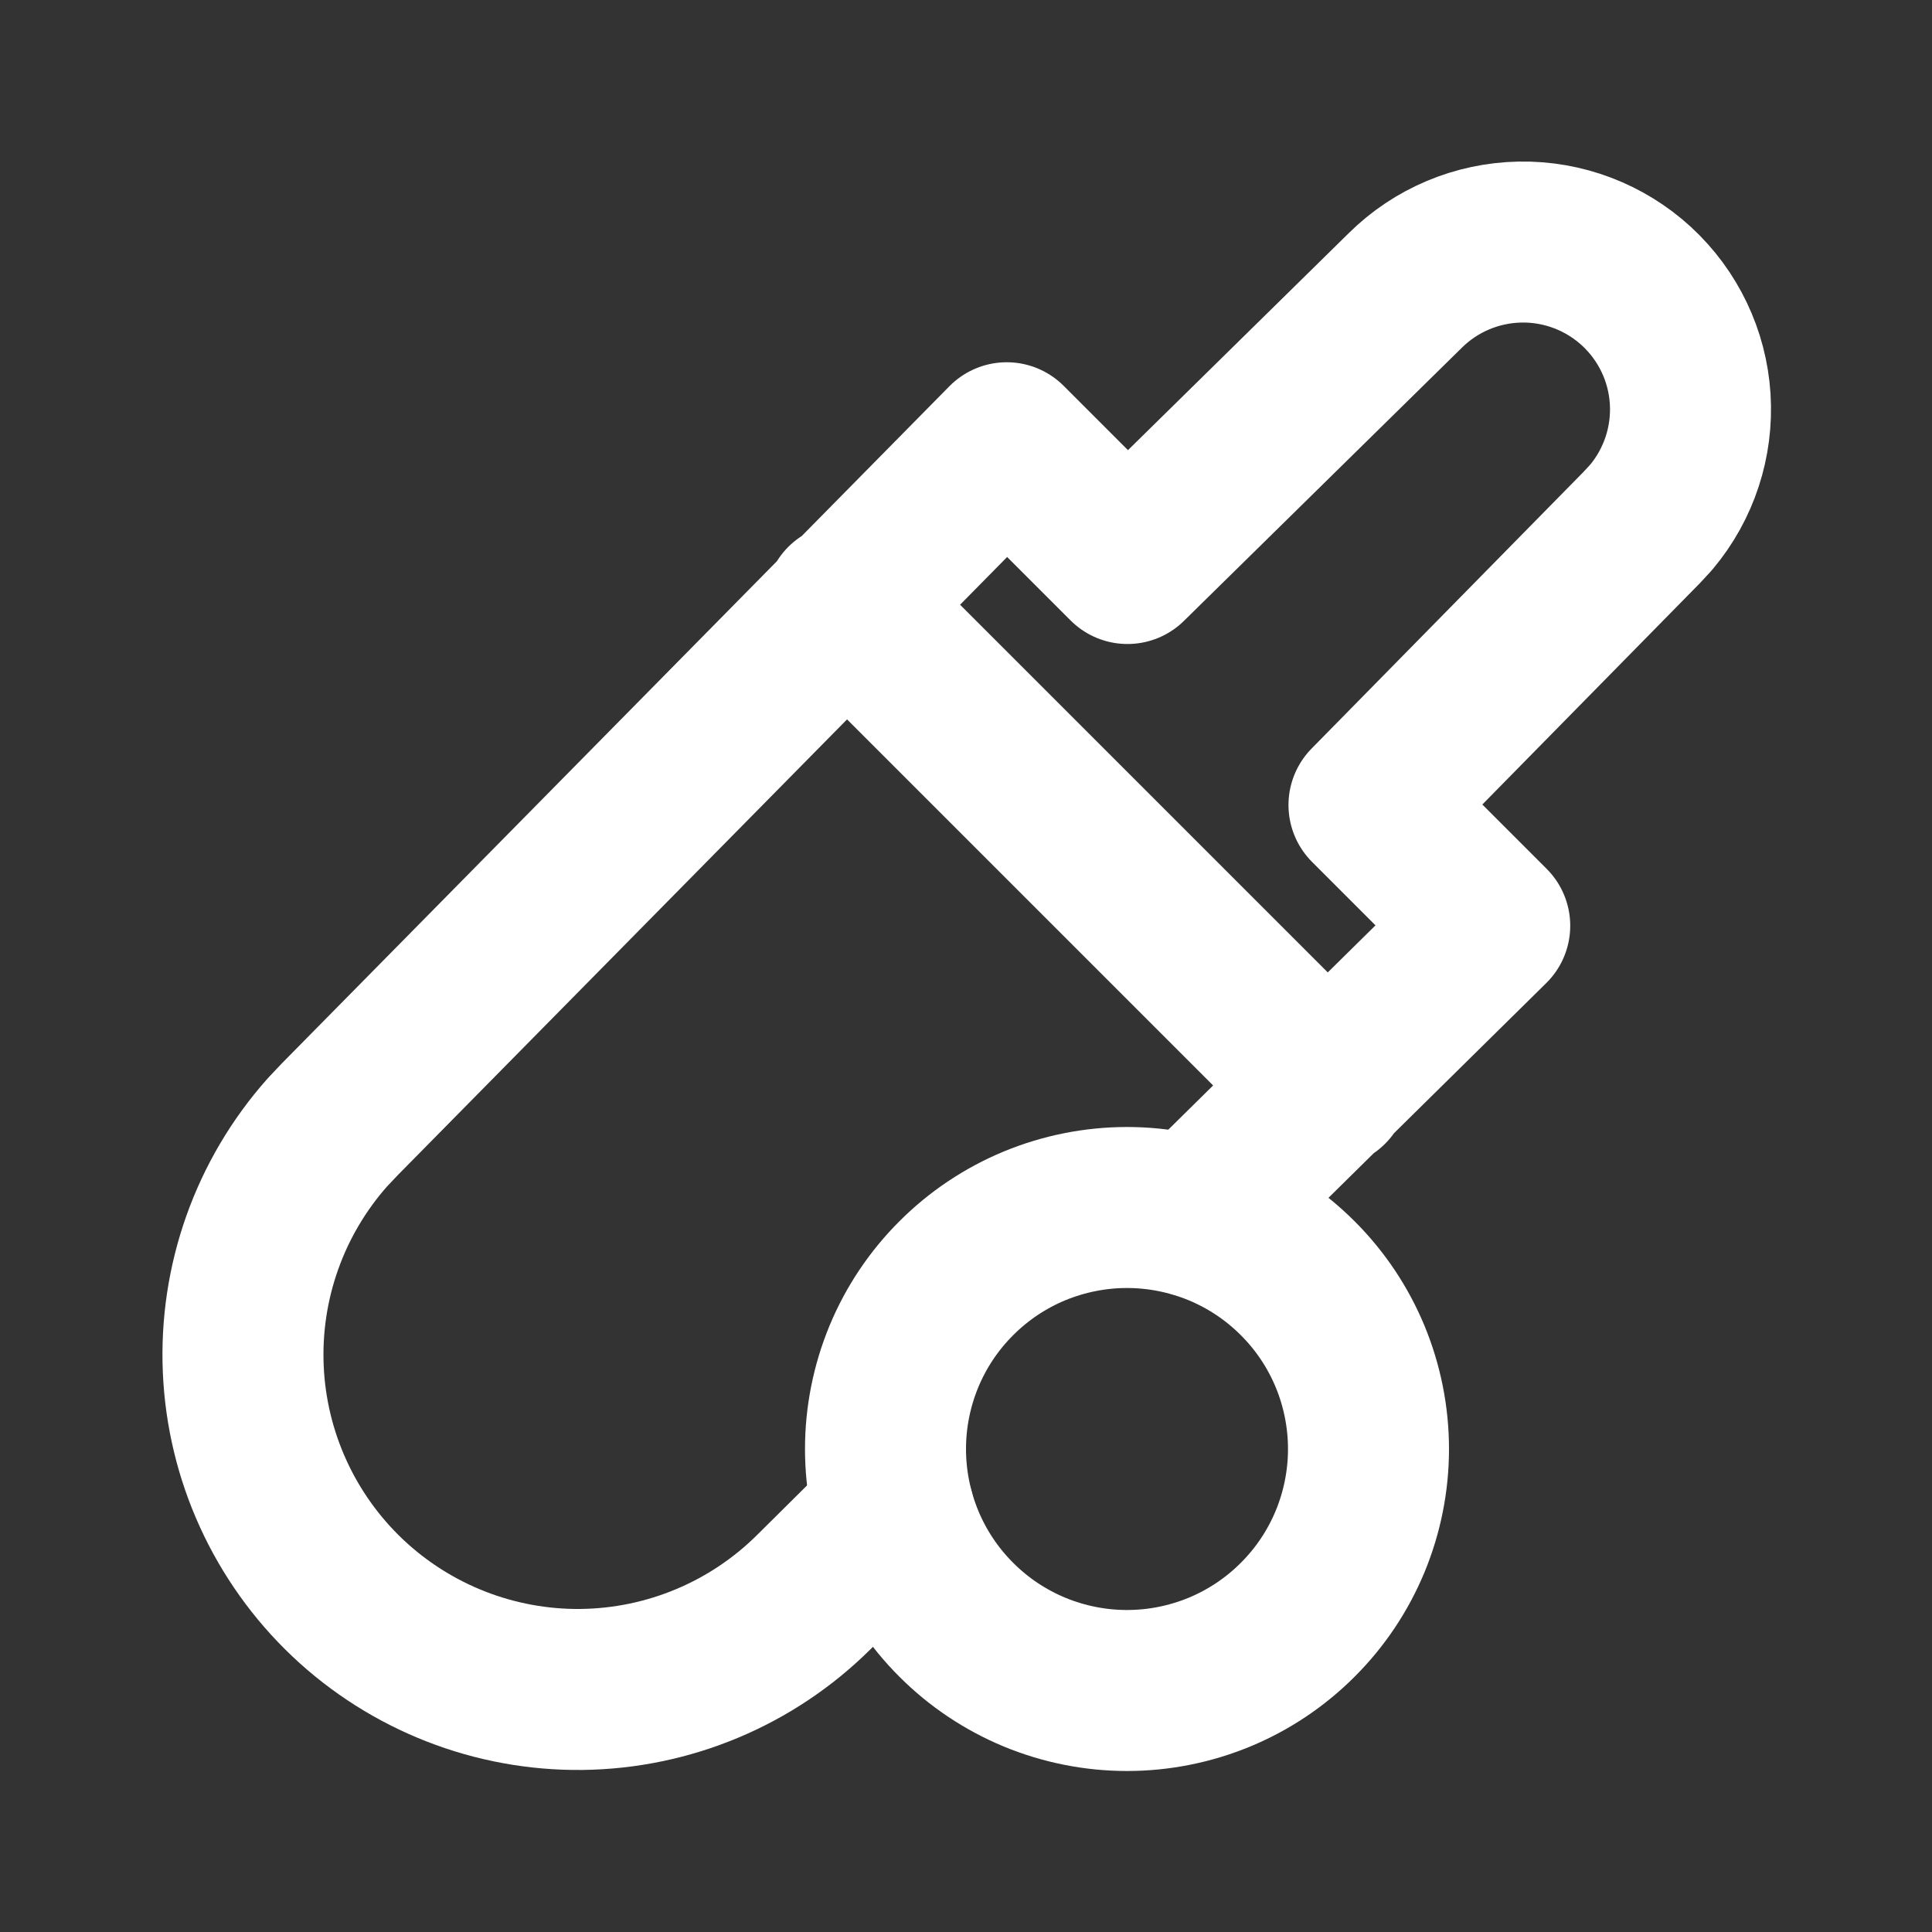 <svg width="24" height="24" viewBox="0 0 24 24" fill="none" xmlns="http://www.w3.org/2000/svg">
<rect x="0" y="0" width="24" height="24" fill="#333333" stroke="none"/>
<path d="M11.105 18.79L10.105 19.782C9.338 20.542 8.305 20.974 7.225 20.987C6.145 20.999 5.103 20.591 4.318 19.849C3.534 19.106 3.069 18.088 3.022 17.009C2.975 15.93 3.35 14.875 4.067 14.067L4.224 13.901L12.506 5.5L14.006 7L17.456 3.609C17.836 3.232 18.347 3.017 18.882 3.007C19.417 2.997 19.935 3.194 20.329 3.556C20.723 3.919 20.962 4.419 20.996 4.953C21.03 5.487 20.857 6.014 20.513 6.424L20.397 6.55L17.006 10L18.506 11.5L14.838 15.117M10.5 7.5L16.5 13.5" stroke="white" stroke-width="2" stroke-linecap="round" stroke-linejoin="round"/>
<path d="M11 18C11 18.394 11.078 18.784 11.228 19.148C11.379 19.512 11.6 19.843 11.879 20.121C12.157 20.4 12.488 20.621 12.852 20.772C13.216 20.922 13.606 21 14 21C14.394 21 14.784 20.922 15.148 20.772C15.512 20.621 15.843 20.4 16.121 20.121C16.4 19.843 16.621 19.512 16.772 19.148C16.922 18.784 17 18.394 17 18C17 17.606 16.922 17.216 16.772 16.852C16.621 16.488 16.4 16.157 16.121 15.879C15.843 15.6 15.512 15.379 15.148 15.228C14.784 15.078 14.394 15 14 15C13.606 15 13.216 15.078 12.852 15.228C12.488 15.379 12.157 15.6 11.879 15.879C11.6 16.157 11.379 16.488 11.228 16.852C11.078 17.216 11 17.606 11 18Z" stroke="white" stroke-width="2" stroke-linecap="round" stroke-linejoin="round"/>
</svg>
